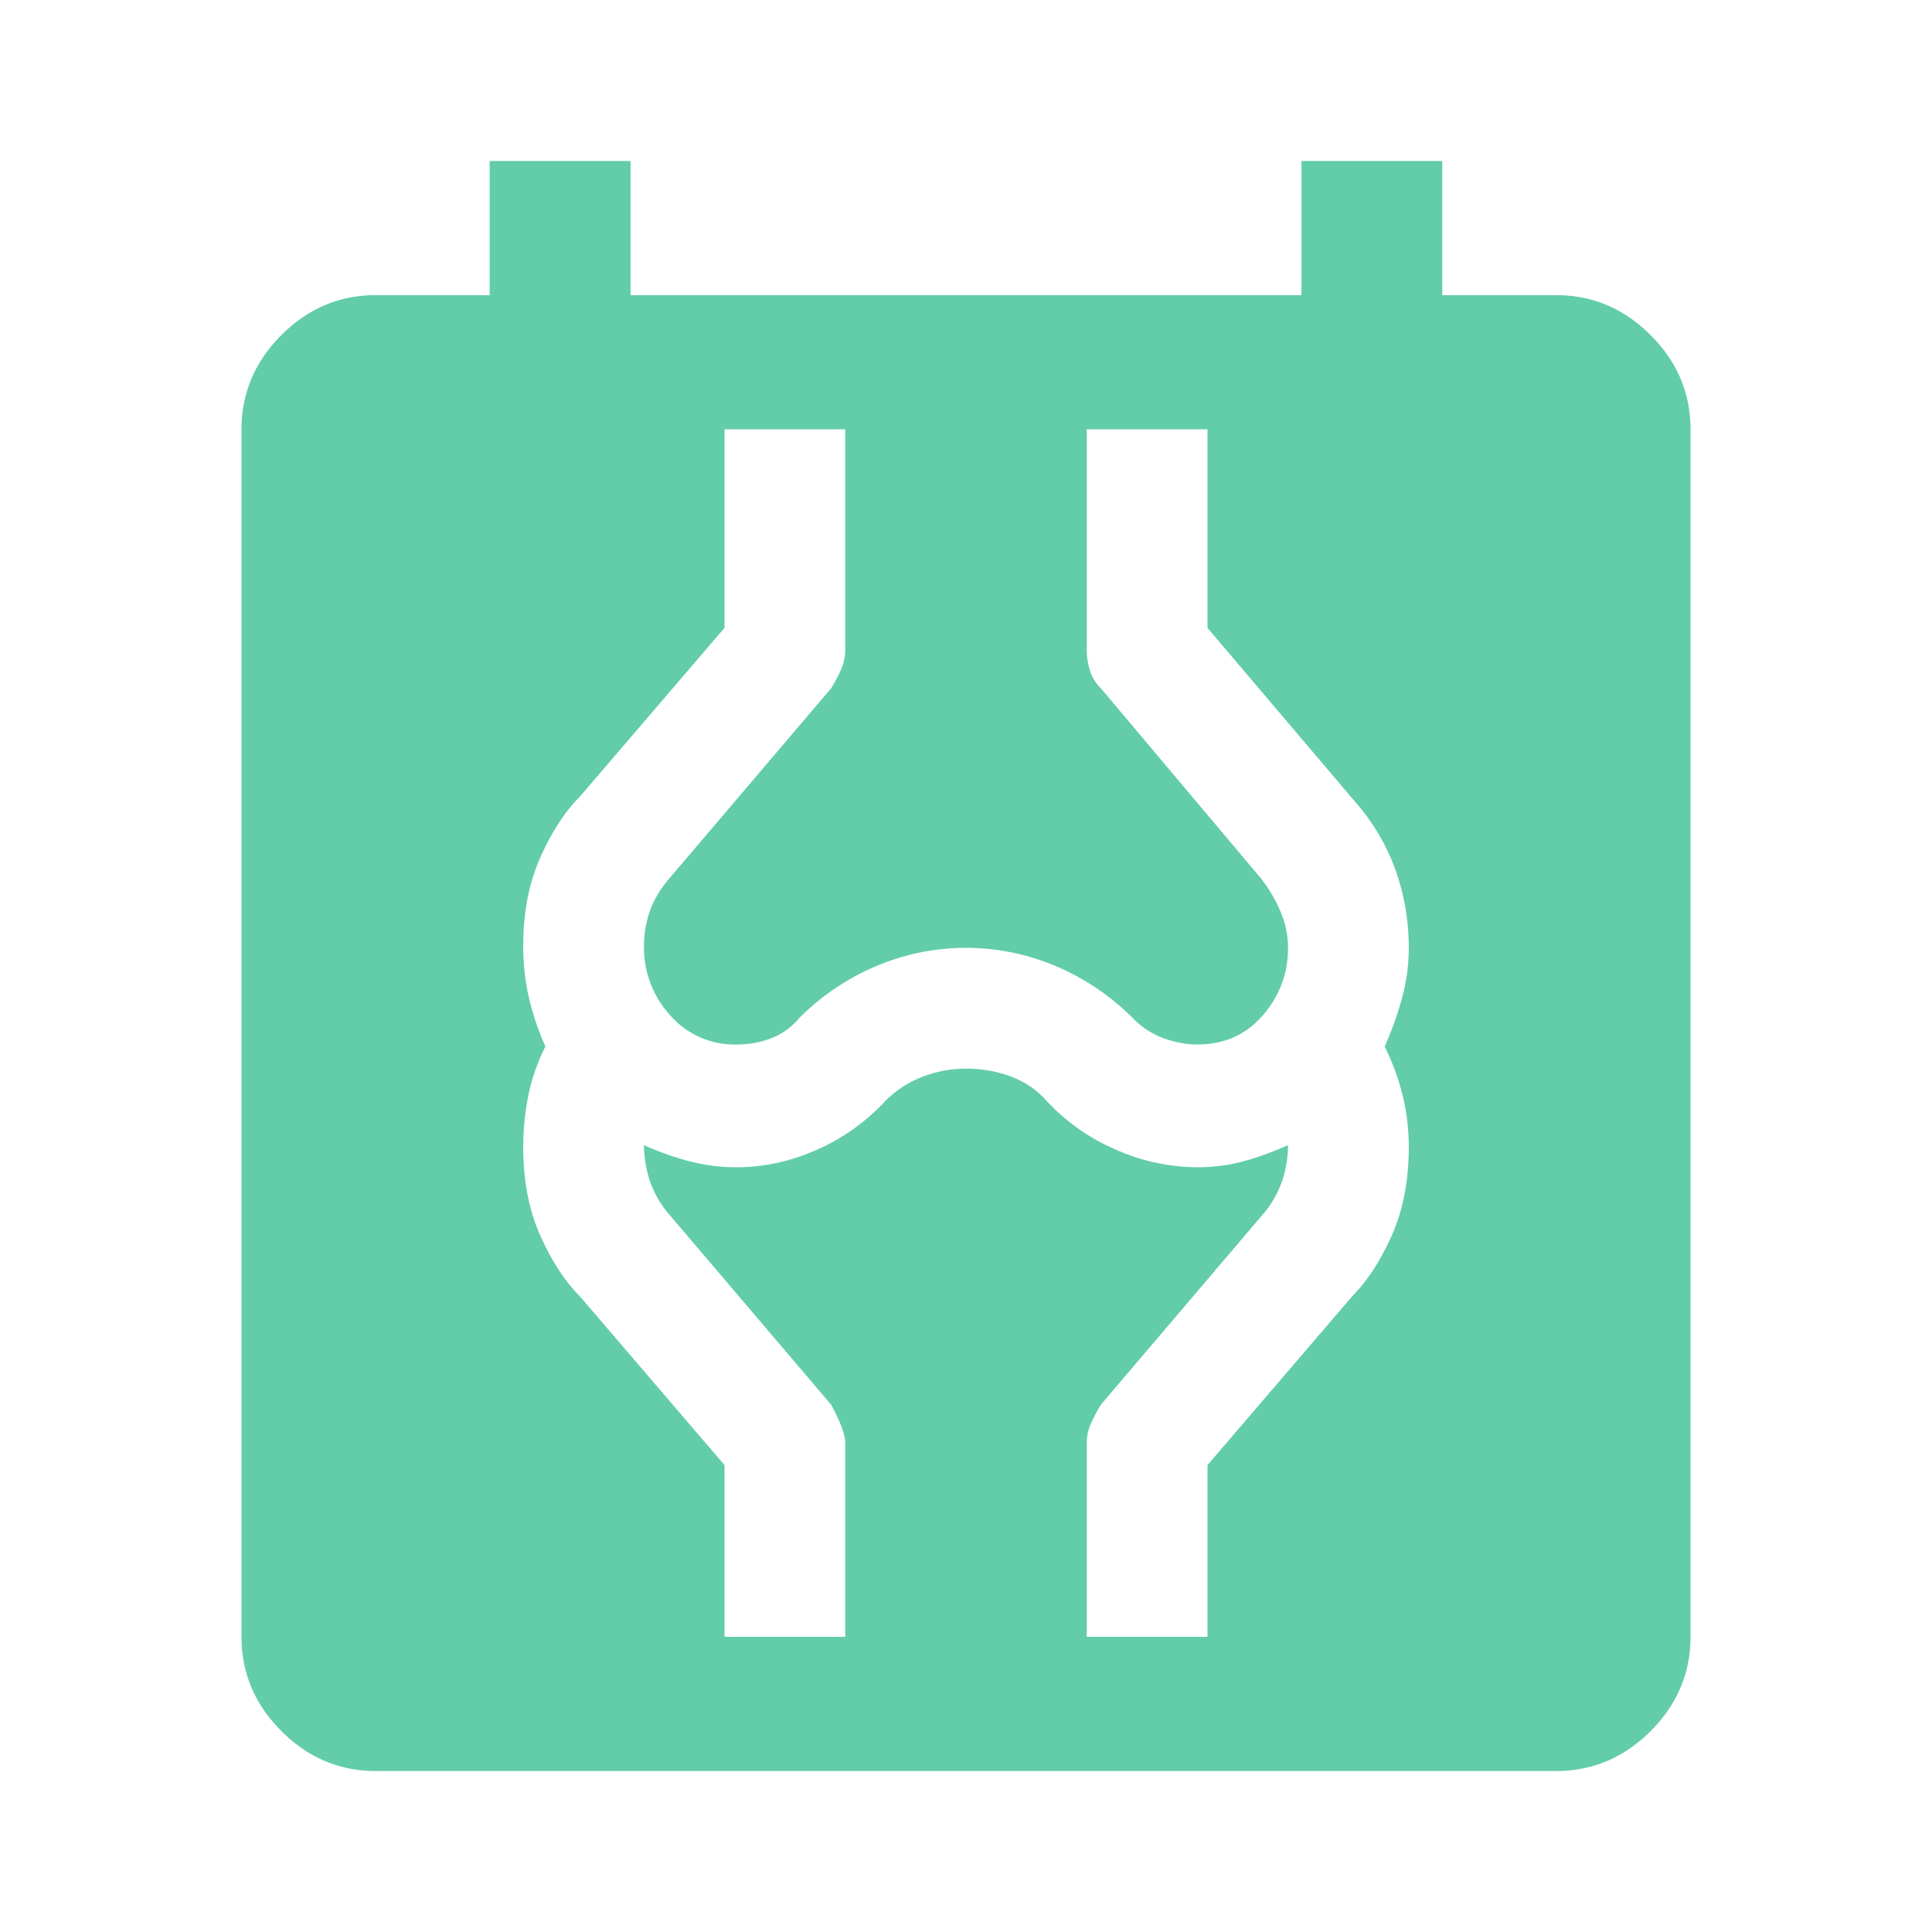 <svg width="40" height="40" viewBox="0 0 40 40" fill="none" xmlns="http://www.w3.org/2000/svg"><path d="M7.778 36.667q-1.125 0-1.952-.827-.825-.825-.826-1.951v-25q0-1.125.826-1.951.827-.827 1.952-.827h2.36V3.333h2.917v2.778h13.89V3.333h2.916v2.778h2.361q1.124 0 1.952.827.826.825.826 1.95v25q0 1.125-.826 1.953-.827.825-1.952.826zM15 33.889h2.5v-4.014q0-.25-.292-.792l-3.333-3.916a2.1 2.1 0 0 1-.417-.709 2.4 2.4 0 0 1-.125-.75q.458.209.938.334t.979.125q.834 0 1.646-.355a4.3 4.3 0 0 0 1.437-1.02q.334-.335.771-.5.438-.167.896-.167.5 0 .938.167.437.165.729.5.624.666 1.458 1.02a4.2 4.2 0 0 0 1.667.355q.5 0 .958-.125.459-.126.917-.334 0 .375-.125.75a2.1 2.1 0 0 1-.417.709l-3.333 3.916q-.126.21-.209.396a1 1 0 0 0-.083.396v4.014H25v-3.556l3-3.5q.458-.458.813-1.25.354-.79.354-1.833a4.5 4.5 0 0 0-.125-1.062 4.8 4.8 0 0 0-.375-1.021q.209-.459.354-.98.146-.52.146-1.062 0-.833-.271-1.604a4.4 4.4 0 0 0-.854-1.438L25 13V8.889h-2.5v4.57q0 .207.063.416a.9.9 0 0 0 .229.375l3.333 3.958q.25.334.396.688t.146.729q0 .792-.521 1.396t-1.354.604q-.334 0-.688-.125a1.7 1.7 0 0 1-.646-.417A5 5 0 0 0 21.854 20a4.76 4.76 0 0 0-3.708 0 5 5 0 0 0-1.604 1.083 1.4 1.4 0 0 1-.584.417 2 2 0 0 1-.708.125 1.77 1.77 0 0 1-1.375-.604 2.08 2.08 0 0 1-.542-1.438q0-.375.125-.729.126-.354.417-.687l3.333-3.917q.126-.208.209-.396a1 1 0 0 0 .083-.396v-4.57H15V13l-3 3.5q-.459.459-.812 1.25-.355.792-.355 1.833 0 .584.125 1.105.126.52.334.979a4 4 0 0 0-.354 1.02q-.105.522-.105 1.063 0 1.043.354 1.833.355.792.813 1.25l3 3.5z" fill="#62CDA8"/></svg>